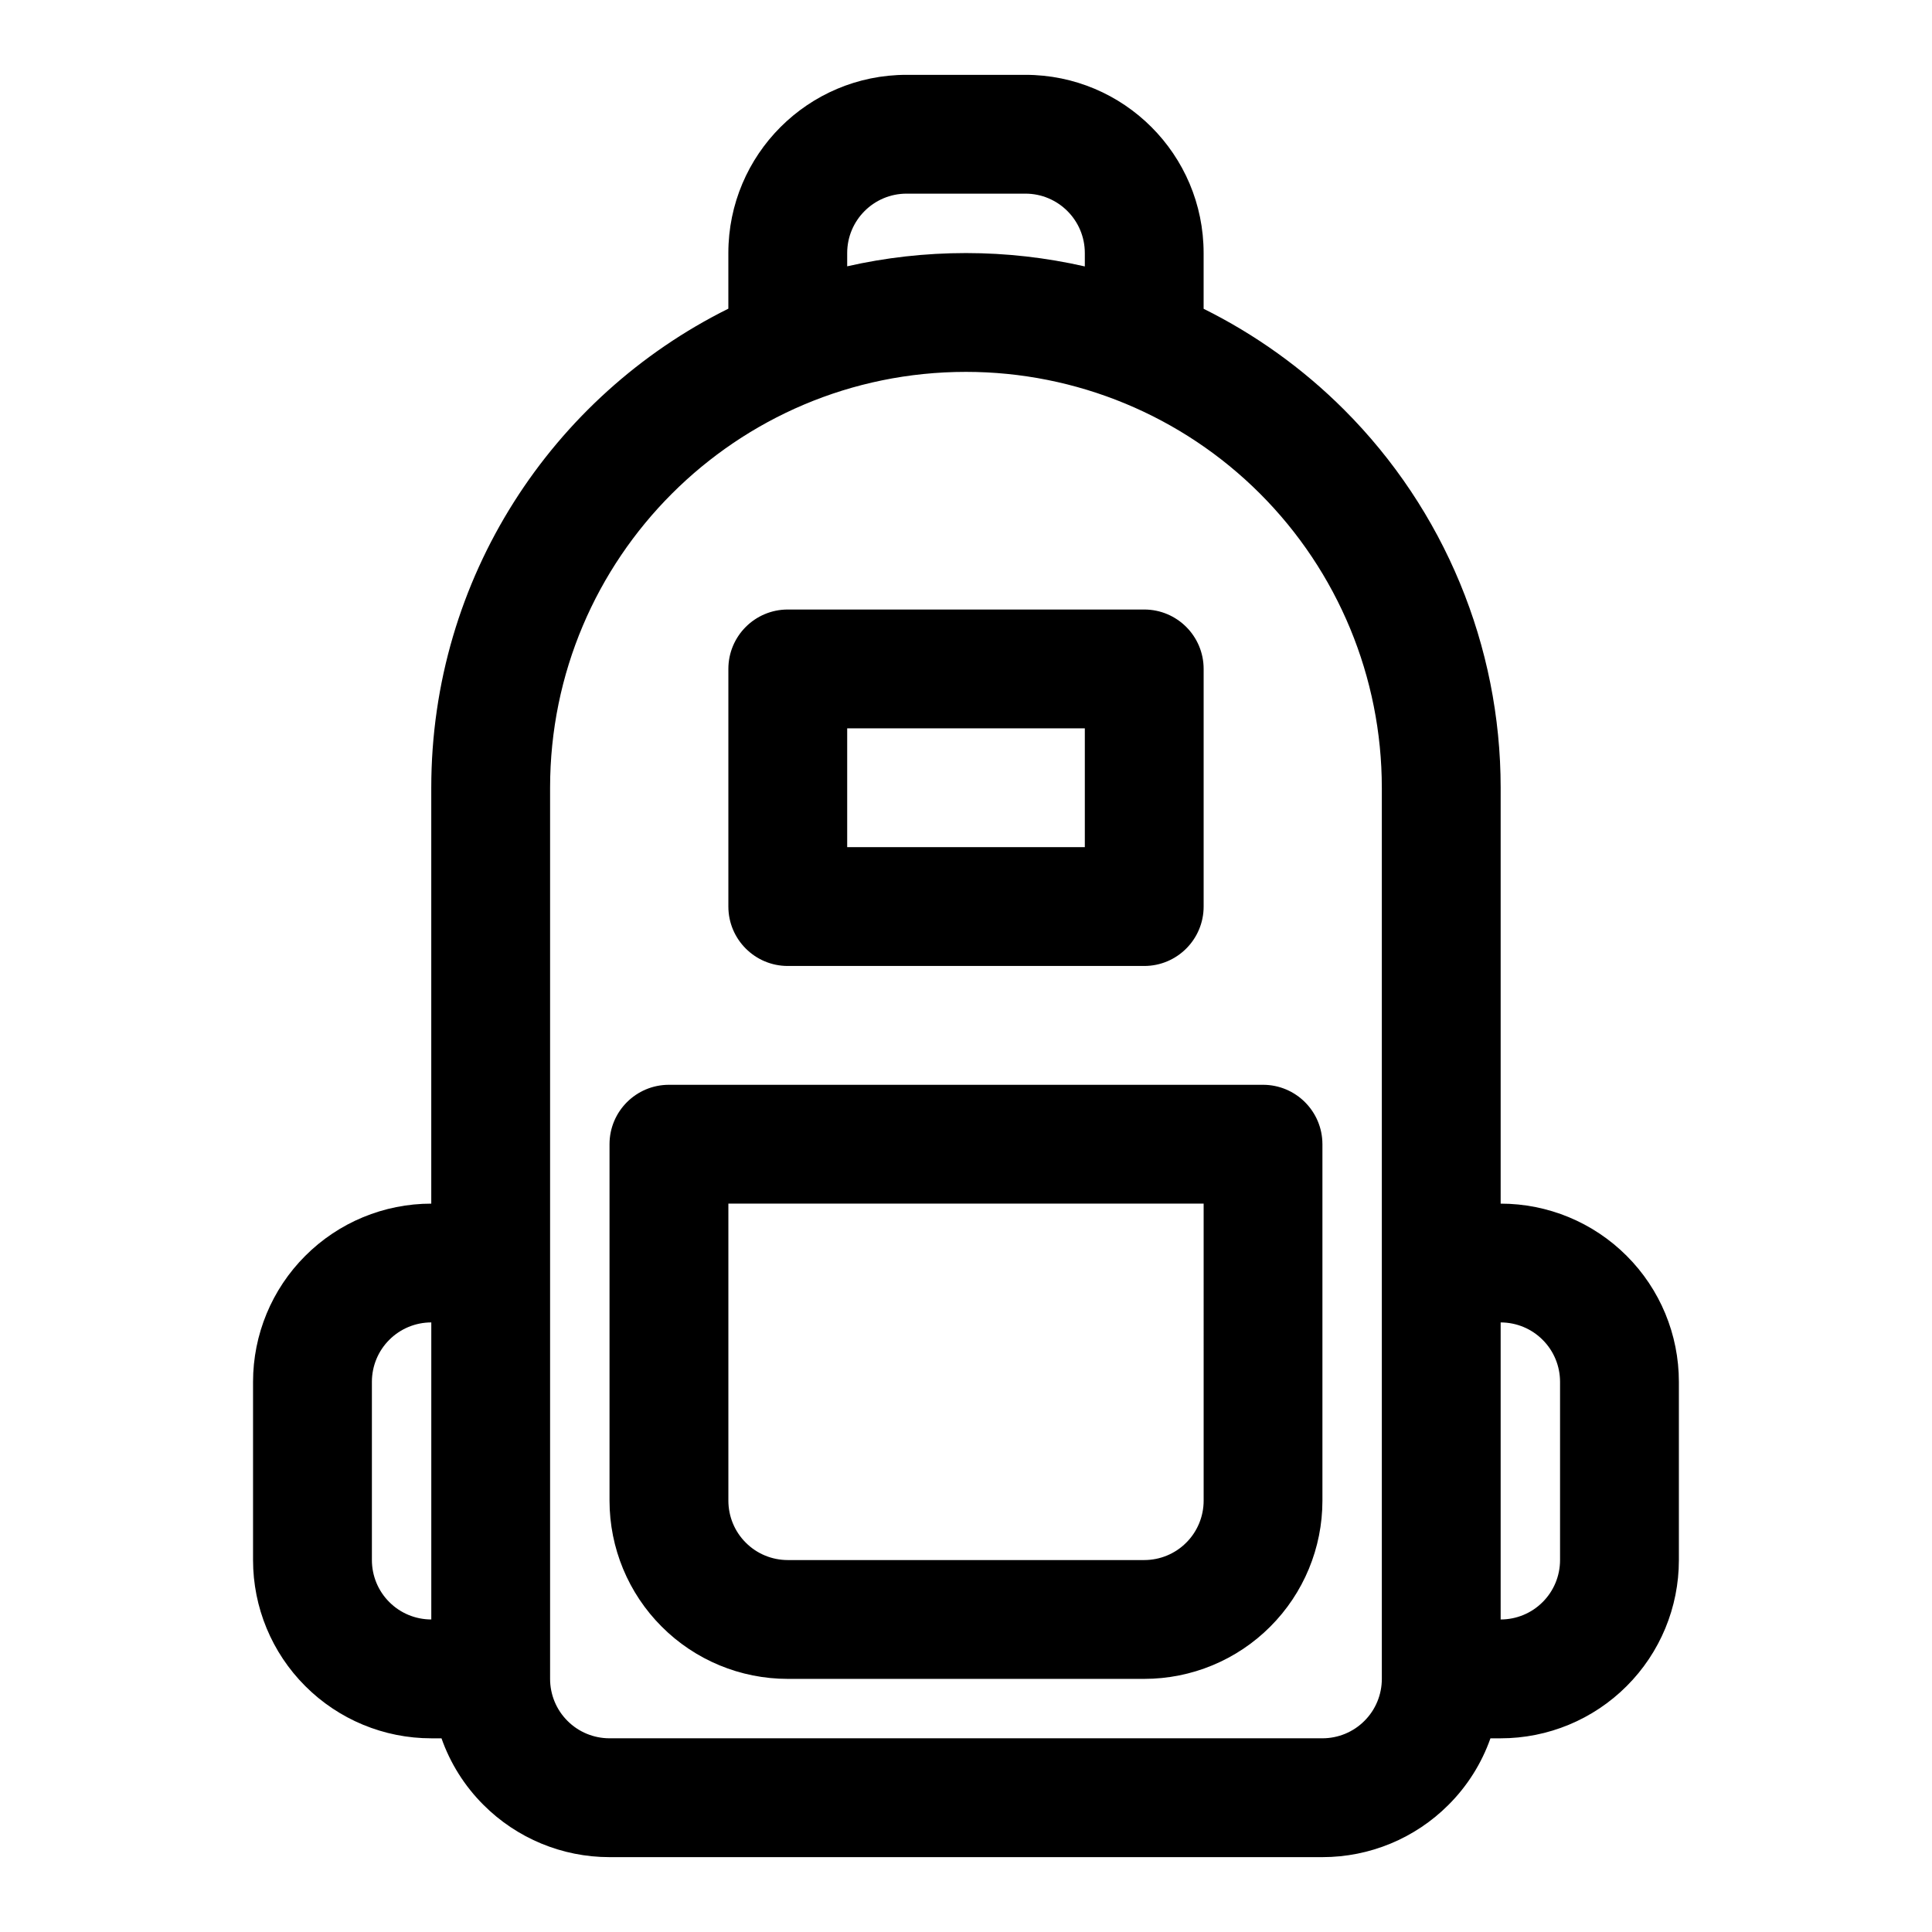 <?xml version="1.0" encoding="UTF-8"?>
<!-- Uploaded to: SVG Repo, www.svgrepo.com, Generator: SVG Repo Mixer Tools -->
<svg fill="#000000" width="800px" height="800px" version="1.1" viewBox="144 144 512 512" xmlns="http://www.w3.org/2000/svg">
 <path d="m337.02 225.8v-14.734c0-26.09 21.145-47.234 47.23-47.234h31.488c26.09 0 47.234 21.145 47.234 47.234v14.766c13.648 6.773 26.242 15.762 37.219 26.734 26.574 26.578 41.5 62.613 41.5 100.2v110.21c12.531 0 24.543 4.973 33.395 13.836 8.863 8.848 13.836 20.863 13.836 33.395v47.23c0 12.535-4.973 24.547-13.836 33.395-8.852 8.863-20.863 13.84-33.395 13.84h-2.707c-2.316 6.582-6.094 12.625-11.133 17.648-8.848 8.863-20.859 13.84-33.395 13.84h-188.93c-12.531 0-24.547-4.977-33.395-13.84-5.039-5.023-8.816-11.066-11.129-17.648h-2.711c-12.531 0-24.543-4.977-33.391-13.84-8.863-8.848-13.84-20.859-13.84-33.395v-47.23c0-12.531 4.977-24.547 13.84-33.395 8.848-8.863 20.859-13.836 33.391-13.836v-110.21c0-55.641 32.055-103.79 78.723-126.96zm173.18 126.96v236.16c0 4.172-1.652 8.188-4.613 11.133-2.945 2.961-6.957 4.613-11.133 4.613h-188.93c-4.172 0-8.188-1.652-11.133-4.613-2.961-2.945-4.613-6.961-4.613-11.133v-236.16c0-60.867 49.344-110.21 110.21-110.21v-15.746 15.746c29.234 0 57.258 11.602 77.93 32.273 20.672 20.672 32.277 48.699 32.277 77.934zm-15.746 94.465c0-8.691-7.051-15.742-15.742-15.742h-157.44c-8.691 0-15.742 7.051-15.742 15.742v94.465c0 12.531 4.973 24.543 13.84 33.395 8.848 8.863 20.859 13.836 33.391 13.836h94.465c12.531 0 24.547-4.973 33.395-13.836 8.863-8.852 13.836-20.863 13.836-33.395v-94.465zm47.234 47.23v78.723c4.172 0 8.188-1.652 11.129-4.613 2.961-2.945 4.613-6.961 4.613-11.133v-47.23c0-4.172-1.652-8.188-4.613-11.133-2.941-2.957-6.957-4.613-11.129-4.613zm-283.39 0c-4.172 0-8.188 1.656-11.129 4.613-2.961 2.945-4.613 6.961-4.613 11.133v47.23c0 4.172 1.652 8.188 4.613 11.133 2.941 2.961 6.957 4.613 11.129 4.613zm204.68-31.484h-125.95v78.719c0 4.172 1.652 8.188 4.613 11.129 2.941 2.961 6.957 4.613 11.129 4.613h94.465c4.172 0 8.188-1.652 11.133-4.613 2.957-2.941 4.613-6.957 4.613-11.129zm0-141.7c0-8.691-7.055-15.742-15.746-15.742h-94.465c-8.691 0-15.742 7.051-15.742 15.742v62.977c0 8.691 7.051 15.746 15.742 15.746h94.465c8.691 0 15.746-7.055 15.746-15.746zm-94.465 15.746v31.488h62.977v-31.488zm62.977-122.41v-3.543c0-8.691-7.055-15.746-15.746-15.746h-31.488c-8.691 0-15.742 7.055-15.742 15.746v3.512c10.121-2.301 20.672-3.512 31.488-3.512v15.742-15.742c10.672 0 21.238 1.211 31.488 3.543z" fill-rule="evenodd"/>
</svg>